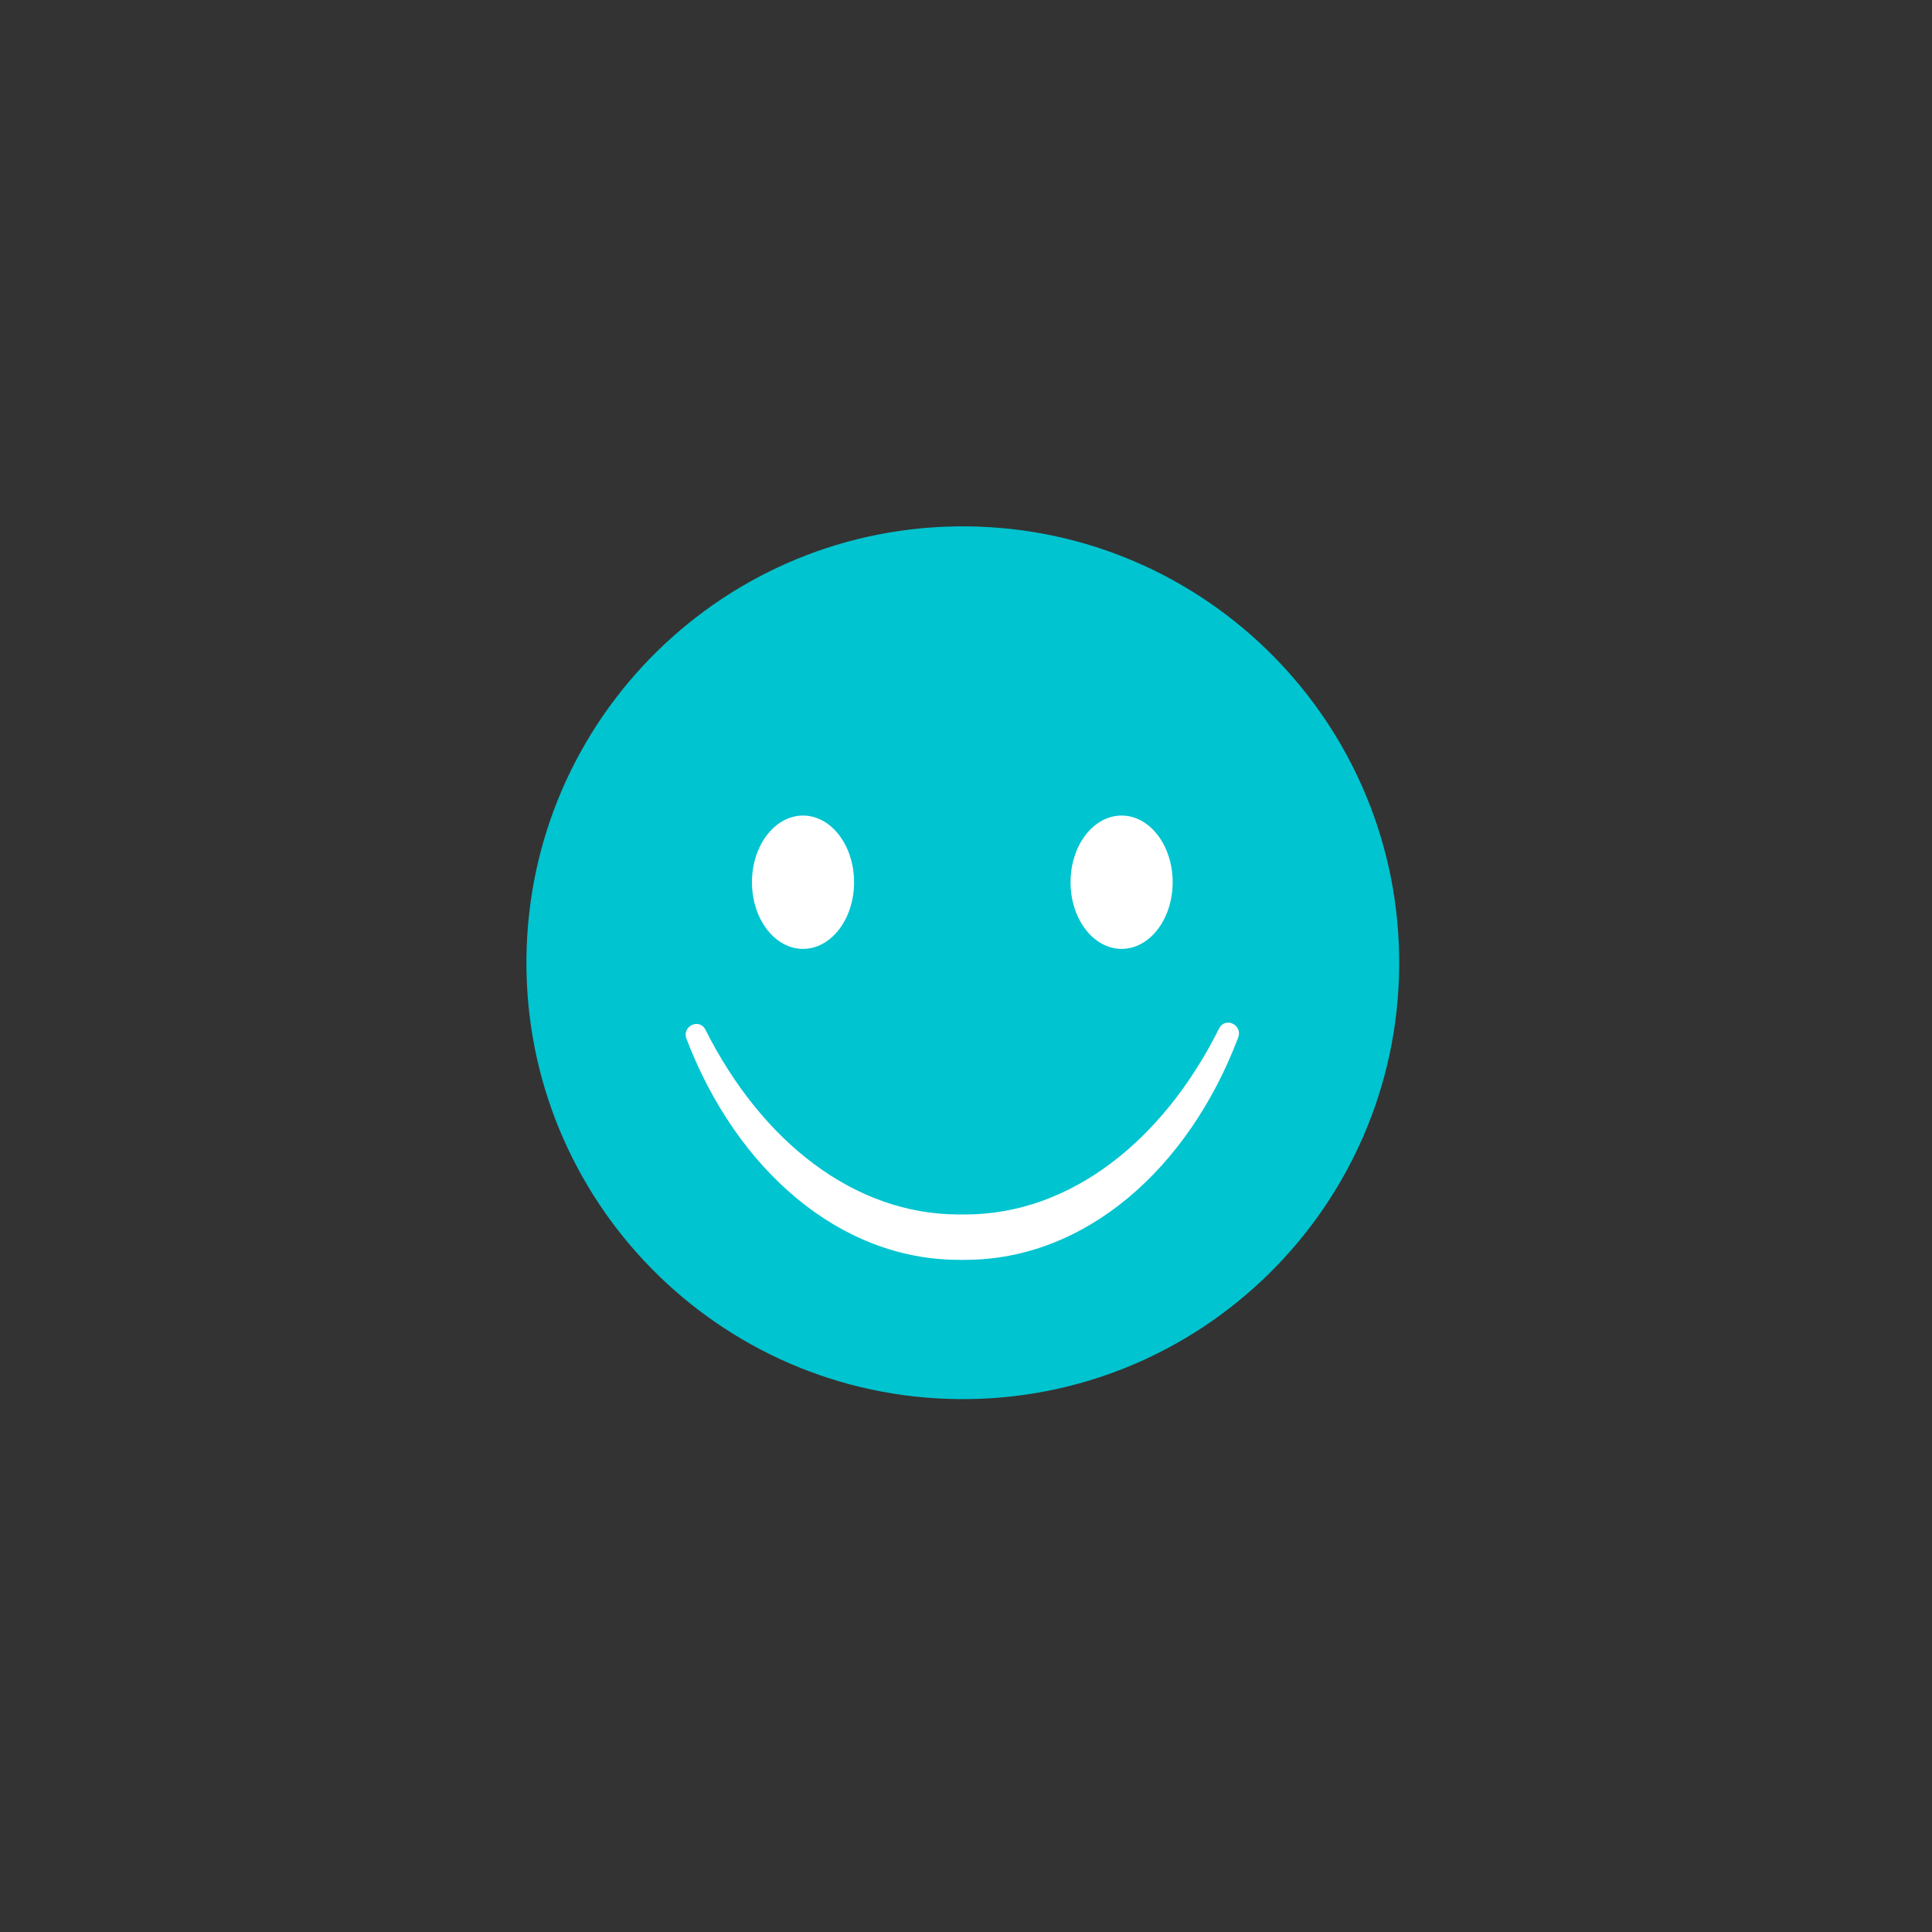 <svg width="150" height="150" viewBox="0 0 150 150" fill="none" xmlns="http://www.w3.org/2000/svg">
<rect x="0" y="0" width="150" height="150" fill="#333333" stroke="none"/>
<path d="M69.747 2.887C72.841 1.1 76.653 1.1 79.747 2.887L134.48 34.487C137.574 36.273 139.48 39.574 139.48 43.147V106.347C139.48 109.919 137.574 113.221 134.48 115.007L79.747 146.607C76.653 148.393 72.841 148.393 69.747 146.607L15.014 115.007C11.92 113.221 10.014 109.92 10.014 106.347V43.147C10.014 39.574 11.92 36.273 15.014 34.487L69.747 2.887Z" fill="none"/>
<path d="M108.633 75.037C108.793 56.325 93.754 41.027 75.042 40.867C56.331 40.707 41.032 55.746 40.872 74.457C40.712 93.169 55.751 108.467 74.463 108.627C93.174 108.787 108.473 93.748 108.633 75.037Z" fill="#00C4D0"/>
<path d="M62.346 73.672C64.535 73.672 66.31 71.355 66.31 68.496C66.31 65.637 64.535 63.32 62.346 63.32C60.157 63.32 58.382 65.637 58.382 68.496C58.382 71.355 60.157 73.672 62.346 73.672Z" fill="white"/>
<path d="M87.081 73.672C89.27 73.672 91.045 71.355 91.045 68.496C91.045 65.637 89.27 63.32 87.081 63.32C84.891 63.32 83.117 65.637 83.117 68.496C83.117 71.355 84.891 73.672 87.081 73.672Z" fill="white"/>
<path d="M74.935 94.291H74.445C66.329 94.291 59.15 88.644 54.775 79.955C54.301 79.01 52.919 79.673 53.3 80.663C57.192 90.827 65.203 97.814 74.457 97.814H74.935C84.218 97.814 92.252 90.79 96.13 80.561C96.506 79.567 95.124 78.909 94.65 79.853C90.287 88.587 83.082 94.291 74.935 94.291Z" fill="white"/>
</svg>
